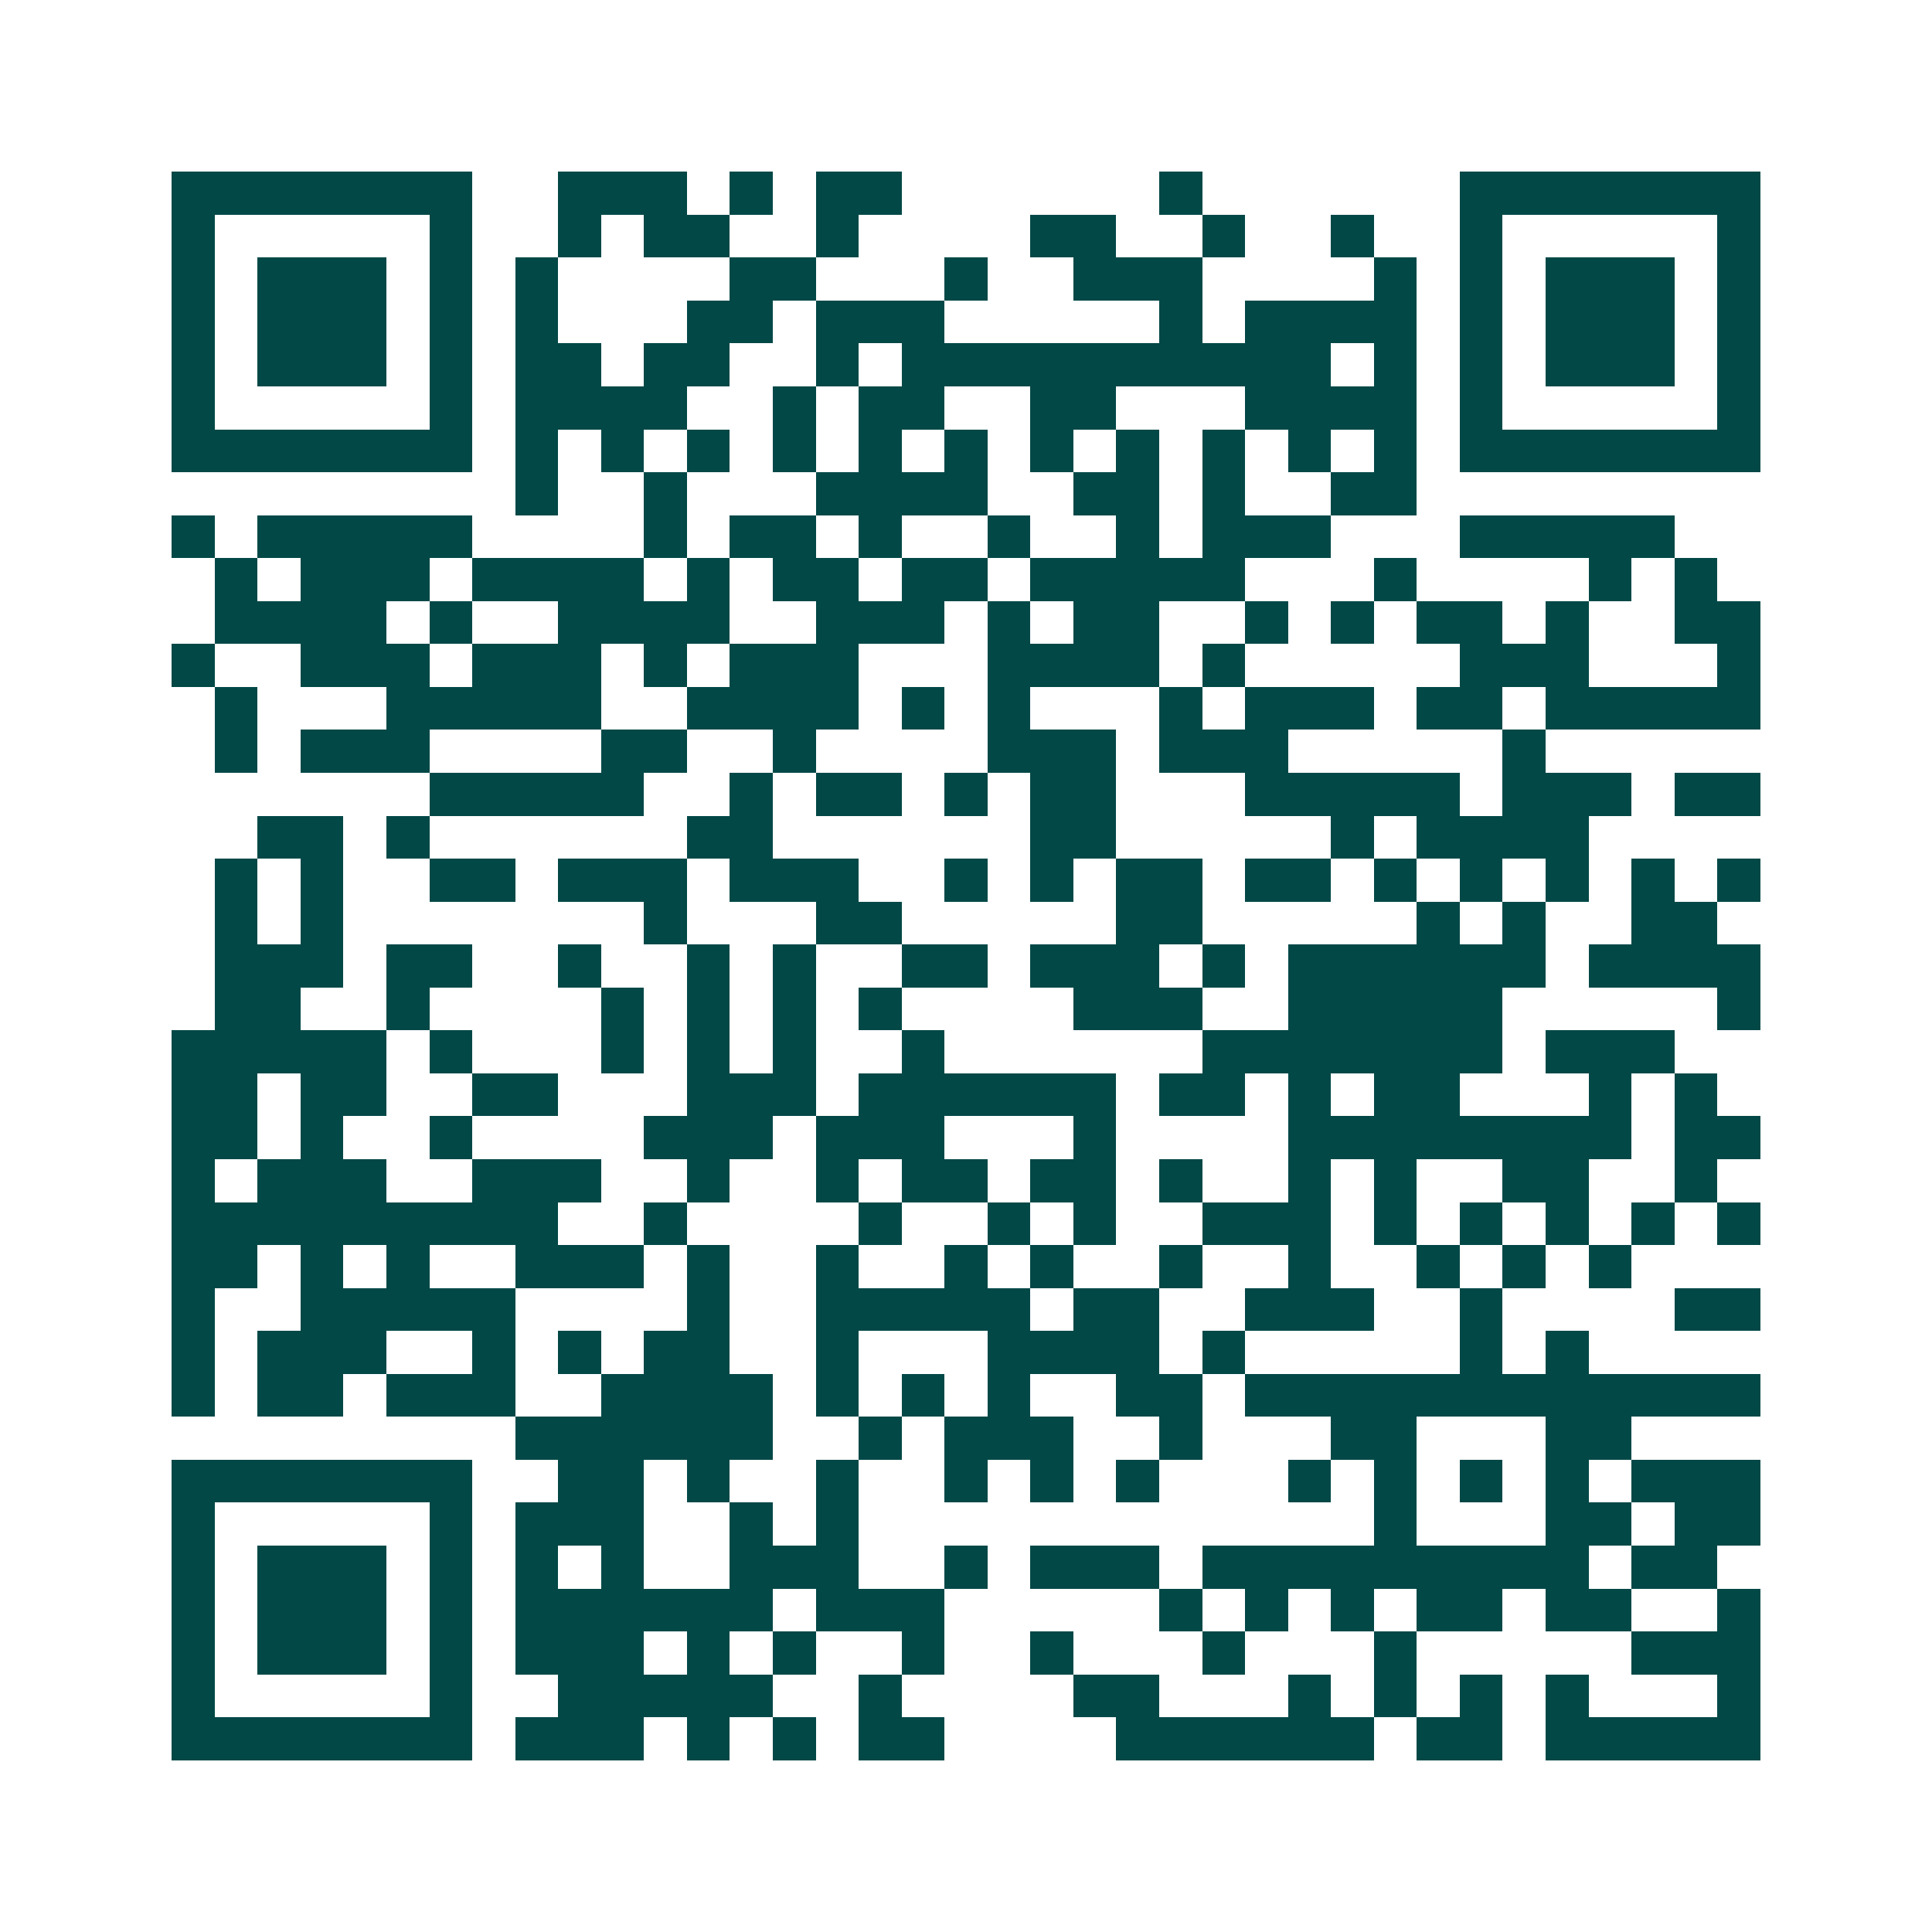 <svg xmlns="http://www.w3.org/2000/svg" width="200" height="200" viewBox="0 0 45 45" shape-rendering="crispEdges"><path fill="#ffffff" d="M0 0h45v45H0z"/><path stroke="#014847" d="M4 4.5h7m2 0h3m1 0h1m1 0h2m6 0h1m6 0h7M4 5.5h1m5 0h1m2 0h1m1 0h2m2 0h1m4 0h2m2 0h1m2 0h1m2 0h1m5 0h1M4 6.5h1m1 0h3m1 0h1m1 0h1m4 0h2m3 0h1m2 0h3m4 0h1m1 0h1m1 0h3m1 0h1M4 7.5h1m1 0h3m1 0h1m1 0h1m3 0h2m1 0h3m5 0h1m1 0h4m1 0h1m1 0h3m1 0h1M4 8.5h1m1 0h3m1 0h1m1 0h2m1 0h2m2 0h1m1 0h10m1 0h1m1 0h1m1 0h3m1 0h1M4 9.5h1m5 0h1m1 0h4m2 0h1m1 0h2m2 0h2m3 0h4m1 0h1m5 0h1M4 10.5h7m1 0h1m1 0h1m1 0h1m1 0h1m1 0h1m1 0h1m1 0h1m1 0h1m1 0h1m1 0h1m1 0h1m1 0h7M12 11.5h1m2 0h1m3 0h4m2 0h2m1 0h1m2 0h2M4 12.5h1m1 0h5m4 0h1m1 0h2m1 0h1m2 0h1m2 0h1m1 0h3m3 0h5M5 13.5h1m1 0h3m1 0h4m1 0h1m1 0h2m1 0h2m1 0h5m3 0h1m4 0h1m1 0h1M5 14.5h4m1 0h1m2 0h4m2 0h3m1 0h1m1 0h2m2 0h1m1 0h1m1 0h2m1 0h1m2 0h2M4 15.5h1m2 0h3m1 0h3m1 0h1m1 0h3m3 0h4m1 0h1m5 0h3m3 0h1M5 16.5h1m3 0h5m2 0h4m1 0h1m1 0h1m3 0h1m1 0h3m1 0h2m1 0h5M5 17.5h1m1 0h3m4 0h2m2 0h1m4 0h3m1 0h3m5 0h1M10 18.5h5m2 0h1m1 0h2m1 0h1m1 0h2m3 0h5m1 0h3m1 0h2M6 19.5h2m1 0h1m6 0h2m6 0h2m5 0h1m1 0h4M5 20.5h1m1 0h1m2 0h2m1 0h3m1 0h3m2 0h1m1 0h1m1 0h2m1 0h2m1 0h1m1 0h1m1 0h1m1 0h1m1 0h1M5 21.5h1m1 0h1m7 0h1m3 0h2m5 0h2m5 0h1m1 0h1m2 0h2M5 22.5h3m1 0h2m2 0h1m2 0h1m1 0h1m2 0h2m1 0h3m1 0h1m1 0h6m1 0h4M5 23.5h2m2 0h1m4 0h1m1 0h1m1 0h1m1 0h1m4 0h3m2 0h5m5 0h1M4 24.5h5m1 0h1m3 0h1m1 0h1m1 0h1m2 0h1m6 0h7m1 0h3M4 25.5h2m1 0h2m2 0h2m3 0h3m1 0h6m1 0h2m1 0h1m1 0h2m3 0h1m1 0h1M4 26.5h2m1 0h1m2 0h1m4 0h3m1 0h3m3 0h1m4 0h8m1 0h2M4 27.5h1m1 0h3m2 0h3m2 0h1m2 0h1m1 0h2m1 0h2m1 0h1m2 0h1m1 0h1m2 0h2m2 0h1M4 28.5h9m2 0h1m4 0h1m2 0h1m1 0h1m2 0h3m1 0h1m1 0h1m1 0h1m1 0h1m1 0h1M4 29.5h2m1 0h1m1 0h1m2 0h3m1 0h1m2 0h1m2 0h1m1 0h1m2 0h1m2 0h1m2 0h1m1 0h1m1 0h1M4 30.5h1m2 0h5m4 0h1m2 0h5m1 0h2m2 0h3m2 0h1m4 0h2M4 31.5h1m1 0h3m2 0h1m1 0h1m1 0h2m2 0h1m3 0h4m1 0h1m5 0h1m1 0h1M4 32.5h1m1 0h2m1 0h3m2 0h4m1 0h1m1 0h1m1 0h1m2 0h2m1 0h12M12 33.5h6m2 0h1m1 0h3m2 0h1m3 0h2m3 0h2M4 34.5h7m2 0h2m1 0h1m2 0h1m2 0h1m1 0h1m1 0h1m3 0h1m1 0h1m1 0h1m1 0h1m1 0h3M4 35.5h1m5 0h1m1 0h3m2 0h1m1 0h1m12 0h1m3 0h2m1 0h2M4 36.5h1m1 0h3m1 0h1m1 0h1m1 0h1m2 0h3m2 0h1m1 0h3m1 0h9m1 0h2M4 37.5h1m1 0h3m1 0h1m1 0h6m1 0h3m5 0h1m1 0h1m1 0h1m1 0h2m1 0h2m2 0h1M4 38.5h1m1 0h3m1 0h1m1 0h3m1 0h1m1 0h1m2 0h1m2 0h1m3 0h1m3 0h1m5 0h3M4 39.5h1m5 0h1m2 0h5m2 0h1m4 0h2m3 0h1m1 0h1m1 0h1m1 0h1m3 0h1M4 40.5h7m1 0h3m1 0h1m1 0h1m1 0h2m4 0h6m1 0h2m1 0h5"/></svg>
